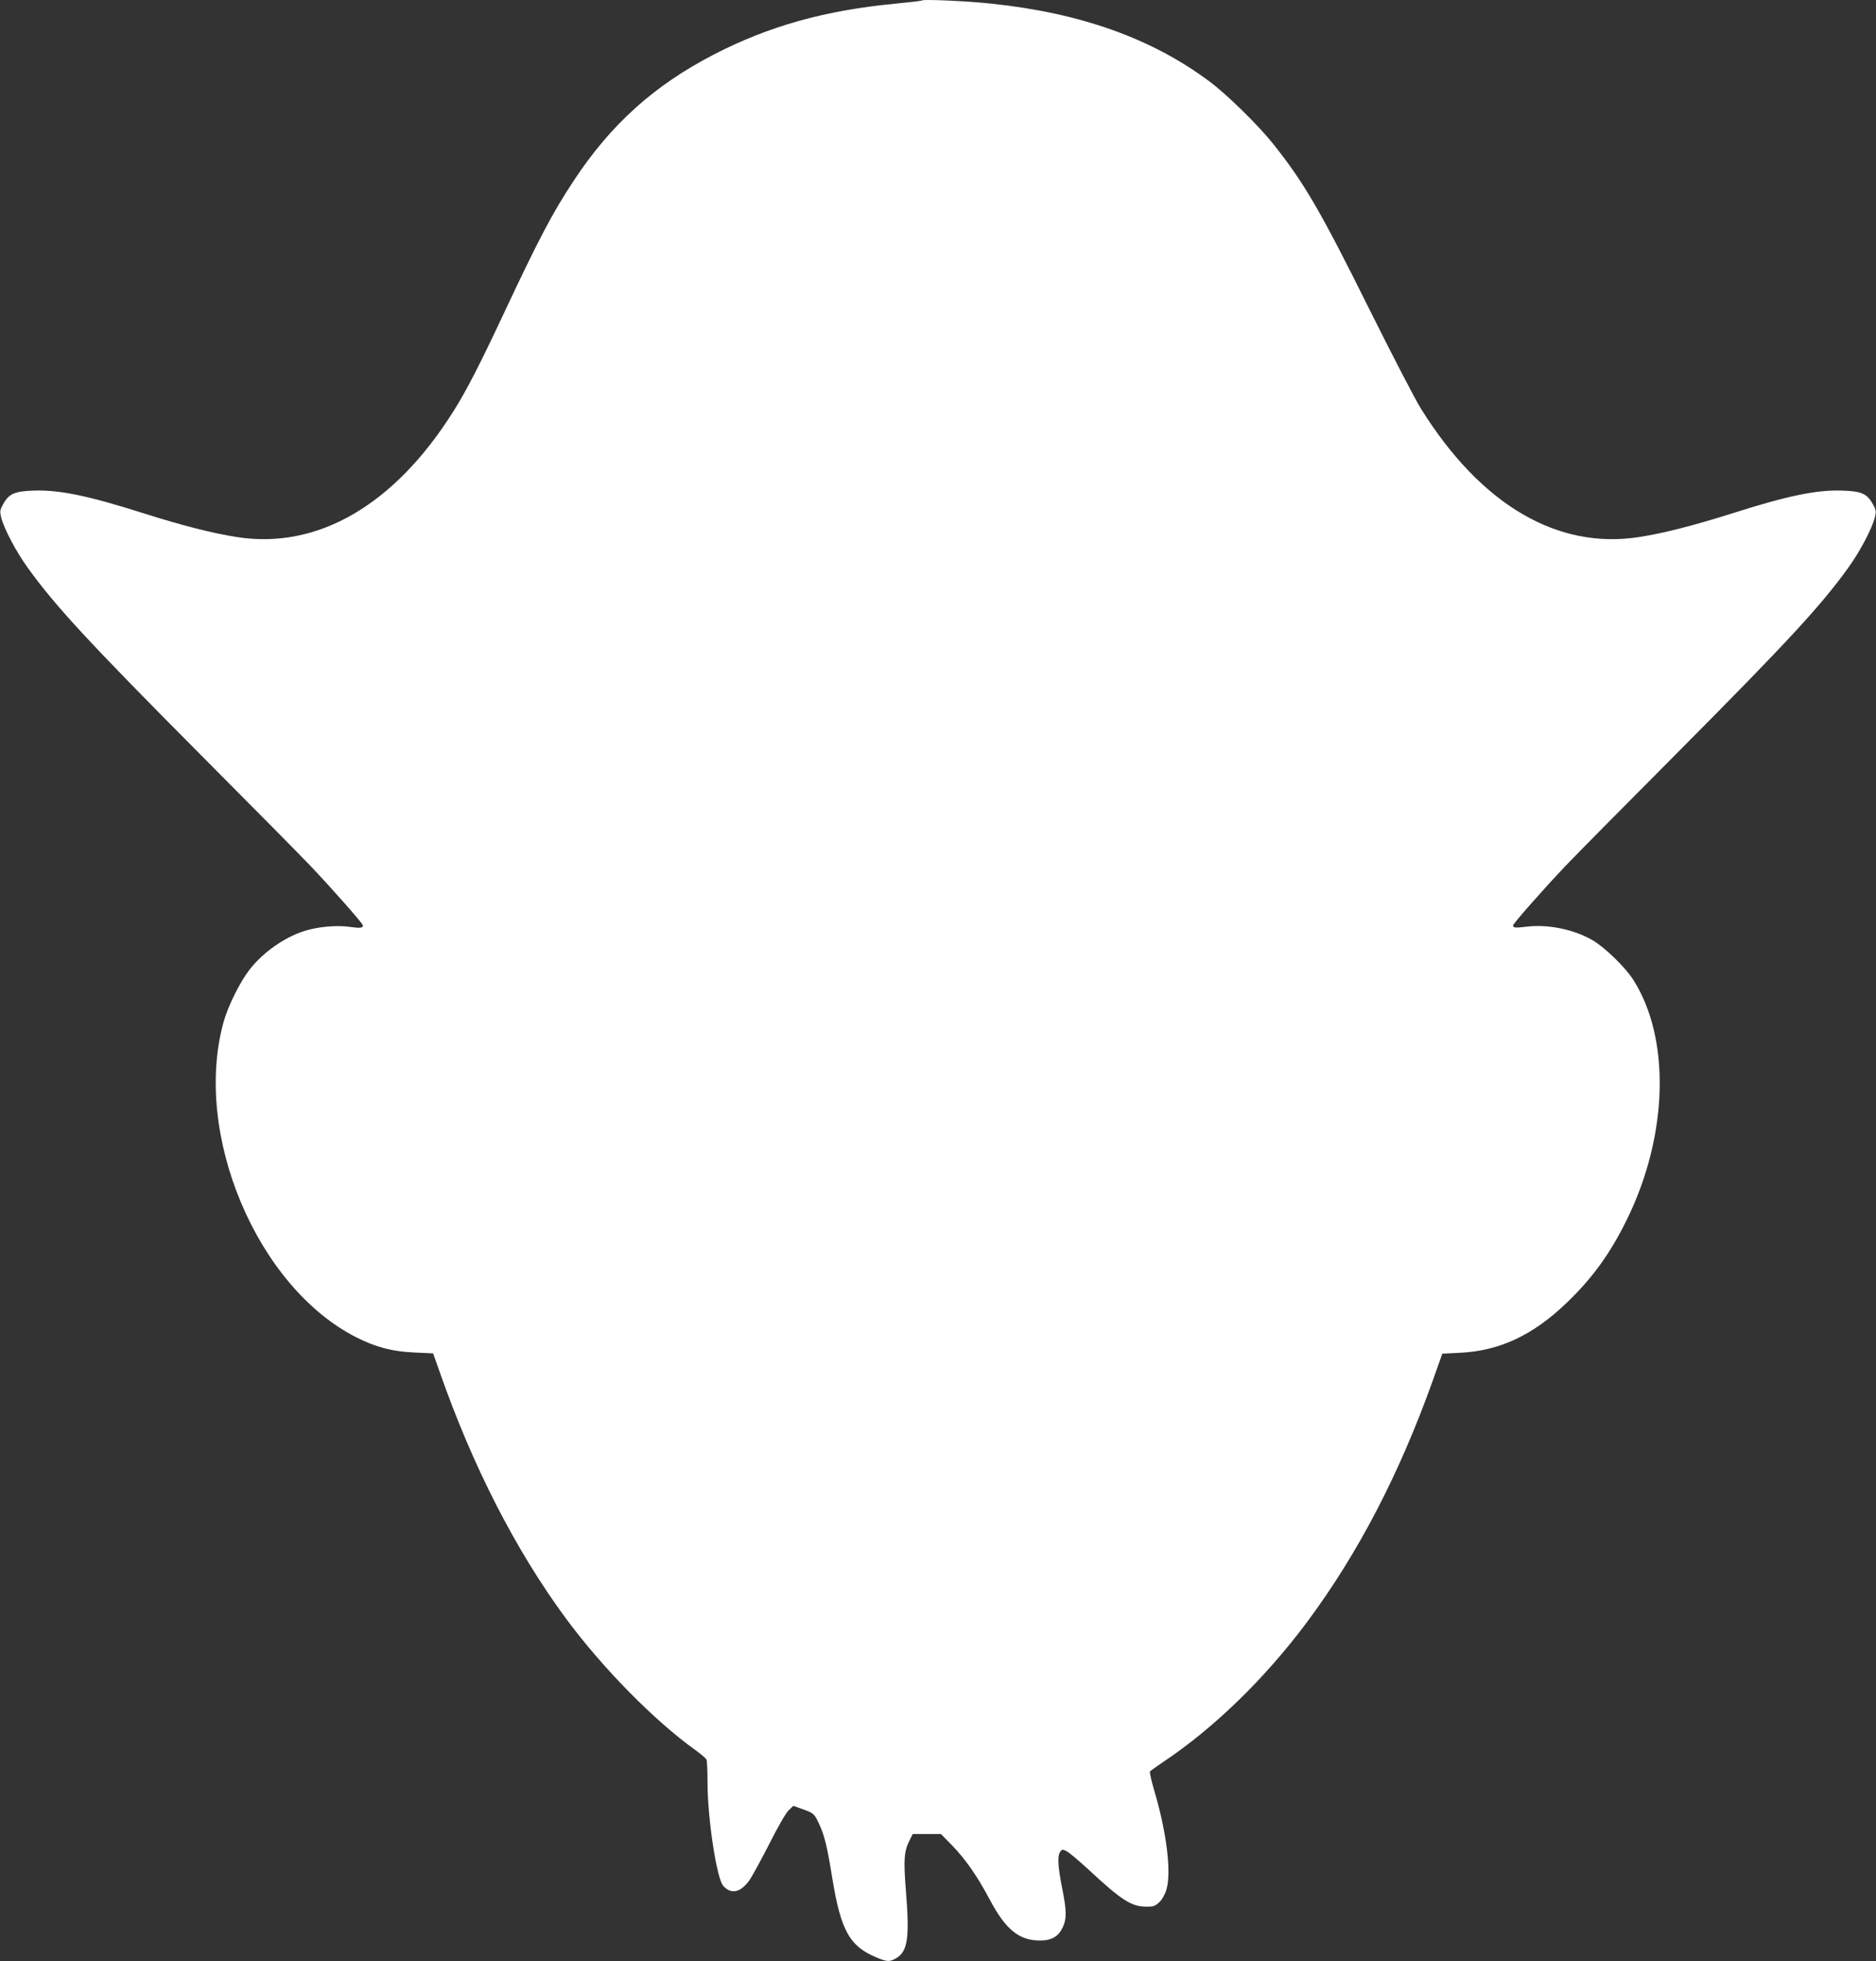 <?xml version="1.0" standalone="no"?>
<!DOCTYPE svg PUBLIC "-//W3C//DTD SVG 20010904//EN"
 "http://www.w3.org/TR/2001/REC-SVG-20010904/DTD/svg10.dtd">
<svg version="1.0" xmlns="http://www.w3.org/2000/svg"
 width="1225pt" height="1280pt" viewBox="0 0 1225 1280"
 preserveAspectRatio="xMidYMid meet">
<rect x="0" y="0" width="1225" height="1280" fill="#333333" stroke="none"/>
<g transform="translate(0,1280) scale(0.1,-0.1)"
fill="#ffffff" stroke="none">
<path d="M6020 12797 c-3 -3 -81 -12 -175 -21 -458 -44 -824 -146 -1184 -332
-389 -201 -672 -455 -915 -824 -140 -211 -229 -382 -463 -880 -148 -316 -240
-495 -324 -627 -385 -611 -886 -901 -1413 -818 -156 24 -359 76 -596 151 -370
118 -562 158 -730 152 -124 -4 -162 -20 -199 -88 -22 -39 -23 -47 -13 -89 20
-75 96 -219 172 -325 181 -251 393 -481 1139 -1231 323 -324 641 -646 707
-715 137 -144 344 -378 344 -390 0 -17 -18 -19 -90 -9 -82 12 -210 0 -295 -28
-130 -42 -269 -140 -356 -252 -62 -80 -141 -239 -169 -341 -203 -732 219
-1731 868 -2059 127 -64 235 -92 374 -98 l126 -6 43 -121 c216 -617 494 -1160
822 -1606 239 -324 580 -671 849 -863 36 -26 69 -54 72 -63 3 -9 6 -75 6 -147
0 -236 60 -629 103 -676 52 -56 111 -44 169 35 19 27 78 135 131 239 55 109
109 203 126 219 l31 30 53 -19 c80 -28 84 -31 115 -98 36 -77 53 -146 87 -357
56 -343 114 -445 294 -518 66 -27 81 -27 124 -2 74 44 87 133 63 432 -17 213
-13 265 24 338 l20 40 92 0 92 0 71 -72 c91 -94 166 -202 249 -358 103 -194
191 -265 326 -265 79 0 122 26 151 89 25 55 24 107 -6 256 -28 141 -31 208
-12 234 12 17 16 17 43 3 16 -8 76 -59 134 -112 223 -207 286 -248 382 -249
50 -1 60 3 88 29 19 18 37 50 47 84 33 114 0 377 -81 648 -18 61 -30 116 -27
121 3 4 42 32 86 62 331 220 667 547 941 915 333 448 600 961 820 1575 l62
175 119 6 c255 13 472 114 690 323 170 162 289 326 399 552 267 546 283 1177
39 1559 -52 82 -186 212 -265 258 -122 71 -292 106 -430 89 -75 -9 -90 -8 -90
8 0 12 207 246 344 390 66 69 384 391 707 715 746 750 958 980 1139 1231 76
106 152 250 172 325 10 42 9 50 -13 89 -37 68 -75 84 -199 88 -168 6 -360 -34
-730 -152 -237 -75 -440 -127 -596 -151 -534 -84 -1034 210 -1425 837 -39 62
-191 356 -339 653 -318 640 -426 825 -629 1079 -95 119 -302 322 -413 404
-376 281 -842 447 -1423 508 -155 17 -446 30 -455 21z"/>
</g>
</svg>
